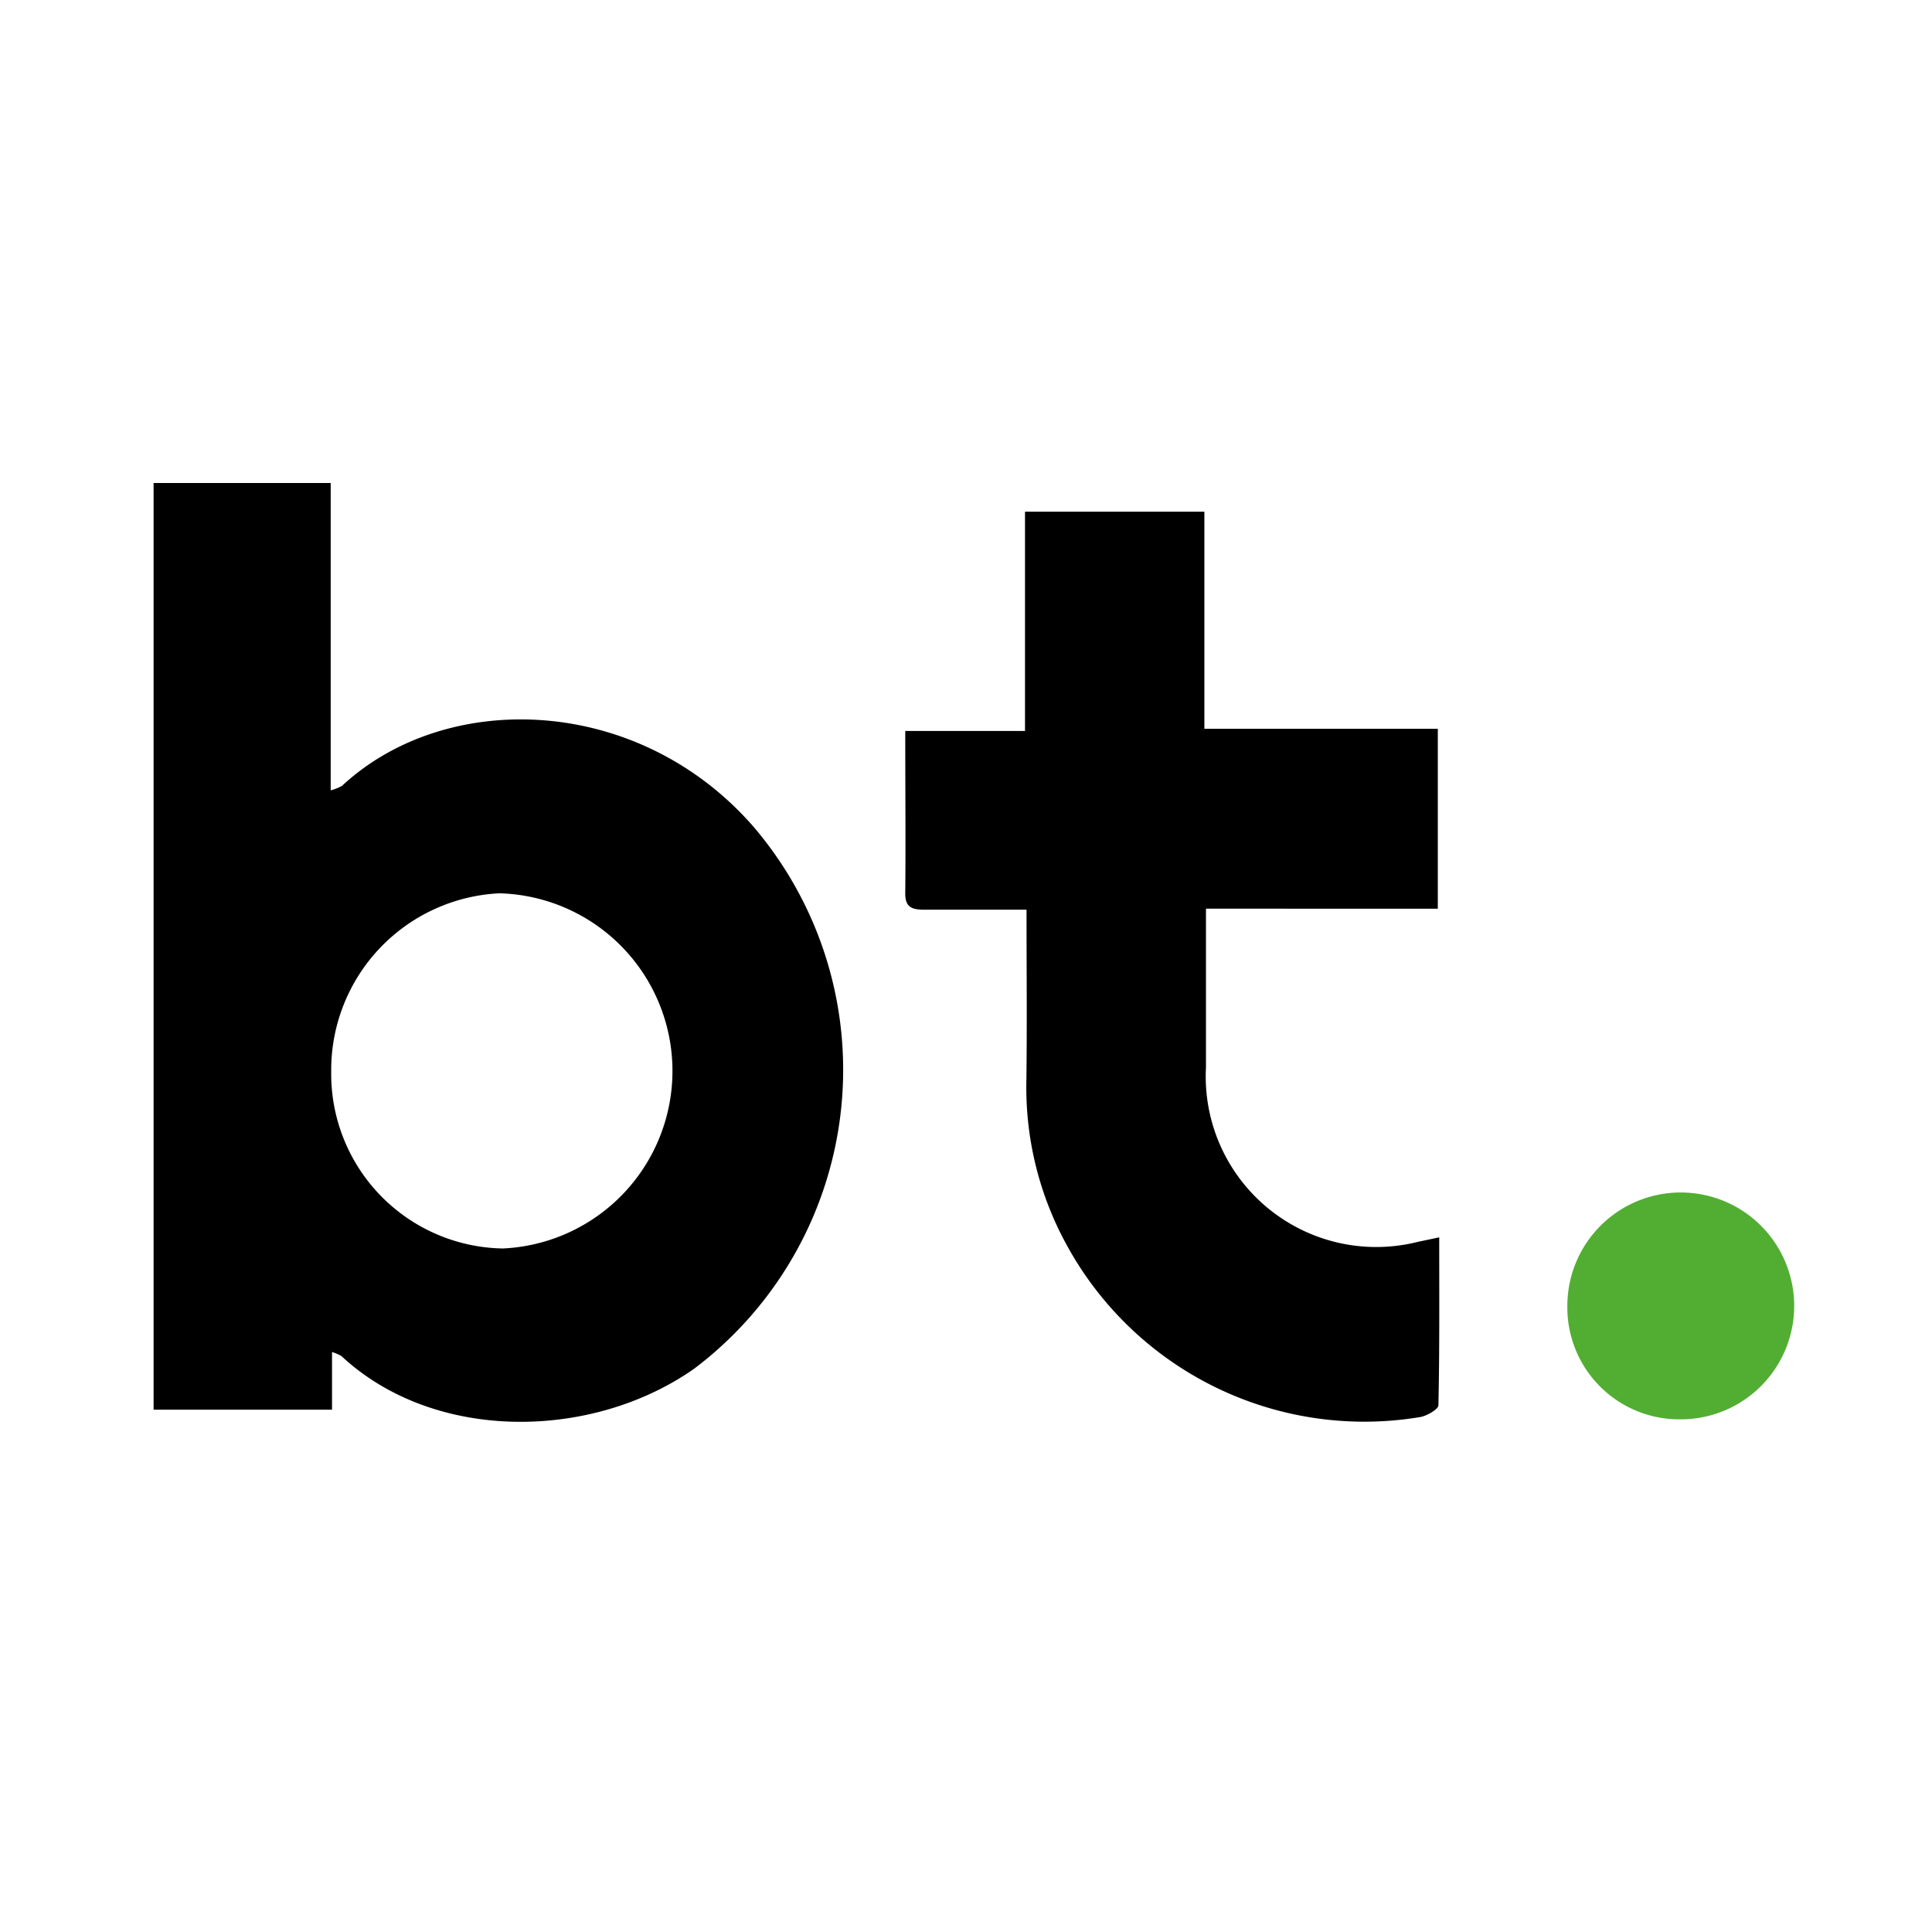 <svg xmlns="http://www.w3.org/2000/svg" xmlns:xlink="http://www.w3.org/1999/xlink" width="48" height="48" viewBox="0 0 48 48">
  <defs>
    <clipPath id="clip-Favicon">
      <rect width="48" height="48"/>
    </clipPath>
  </defs>
  <g id="Favicon" clip-path="url(#clip-Favicon)">
    <g id="rgb_bt-REDUX-preferencial" transform="translate(2.886 10)">
      <g id="Grupo_4917" data-name="Grupo 4917" transform="translate(36.054 19.627)">
        <path id="Caminho_748" data-name="Caminho 748" d="M213.6,111.548a2.818,2.818,0,1,1,2.818,2.818A2.781,2.781,0,0,1,213.6,111.548Z" transform="translate(-213.6 -108.73)" fill="#52ae32"/>
      </g>
      <path id="Caminho_749" data-name="Caminho 749" d="M117.022,16.208c-.905,0-1.719,0-2.534,0-.287,0-.482-.043-.479-.4.012-1.32,0-2.639,0-4.04h2.975V6.32h4.456v5.394h5.8v4.469H121.48v3.941a4.237,4.237,0,0,0,5.283,4.332c.14-.028.282-.059.512-.107,0,1.419.01,2.794-.02,4.17,0,.1-.282.264-.451.294a8.422,8.422,0,0,1-8.765-4.24,8.124,8.124,0,0,1-1.022-4.04C117.037,19.131,117.022,17.727,117.022,16.208Z" transform="translate(-94.404 -3.607)"/>
      <path id="Caminho_750" data-name="Caminho 750" d="M5.363,23.591v1.432H.93V2h4.4V9.635a1.153,1.153,0,0,0,.281-.111c2.583-2.4,7.336-2.279,10.21,1a9.3,9.3,0,0,1-1.463,13.483c-2.542,1.782-6.456,1.833-8.762-.317A1.088,1.088,0,0,0,5.363,23.591Zm4.245-2.573a4.415,4.415,0,0,0-.091-8.824,4.394,4.394,0,0,0-4.174,4.433A4.337,4.337,0,0,0,9.607,21.018Z" transform="translate(0)"/>
    </g>
  </g>
</svg>
